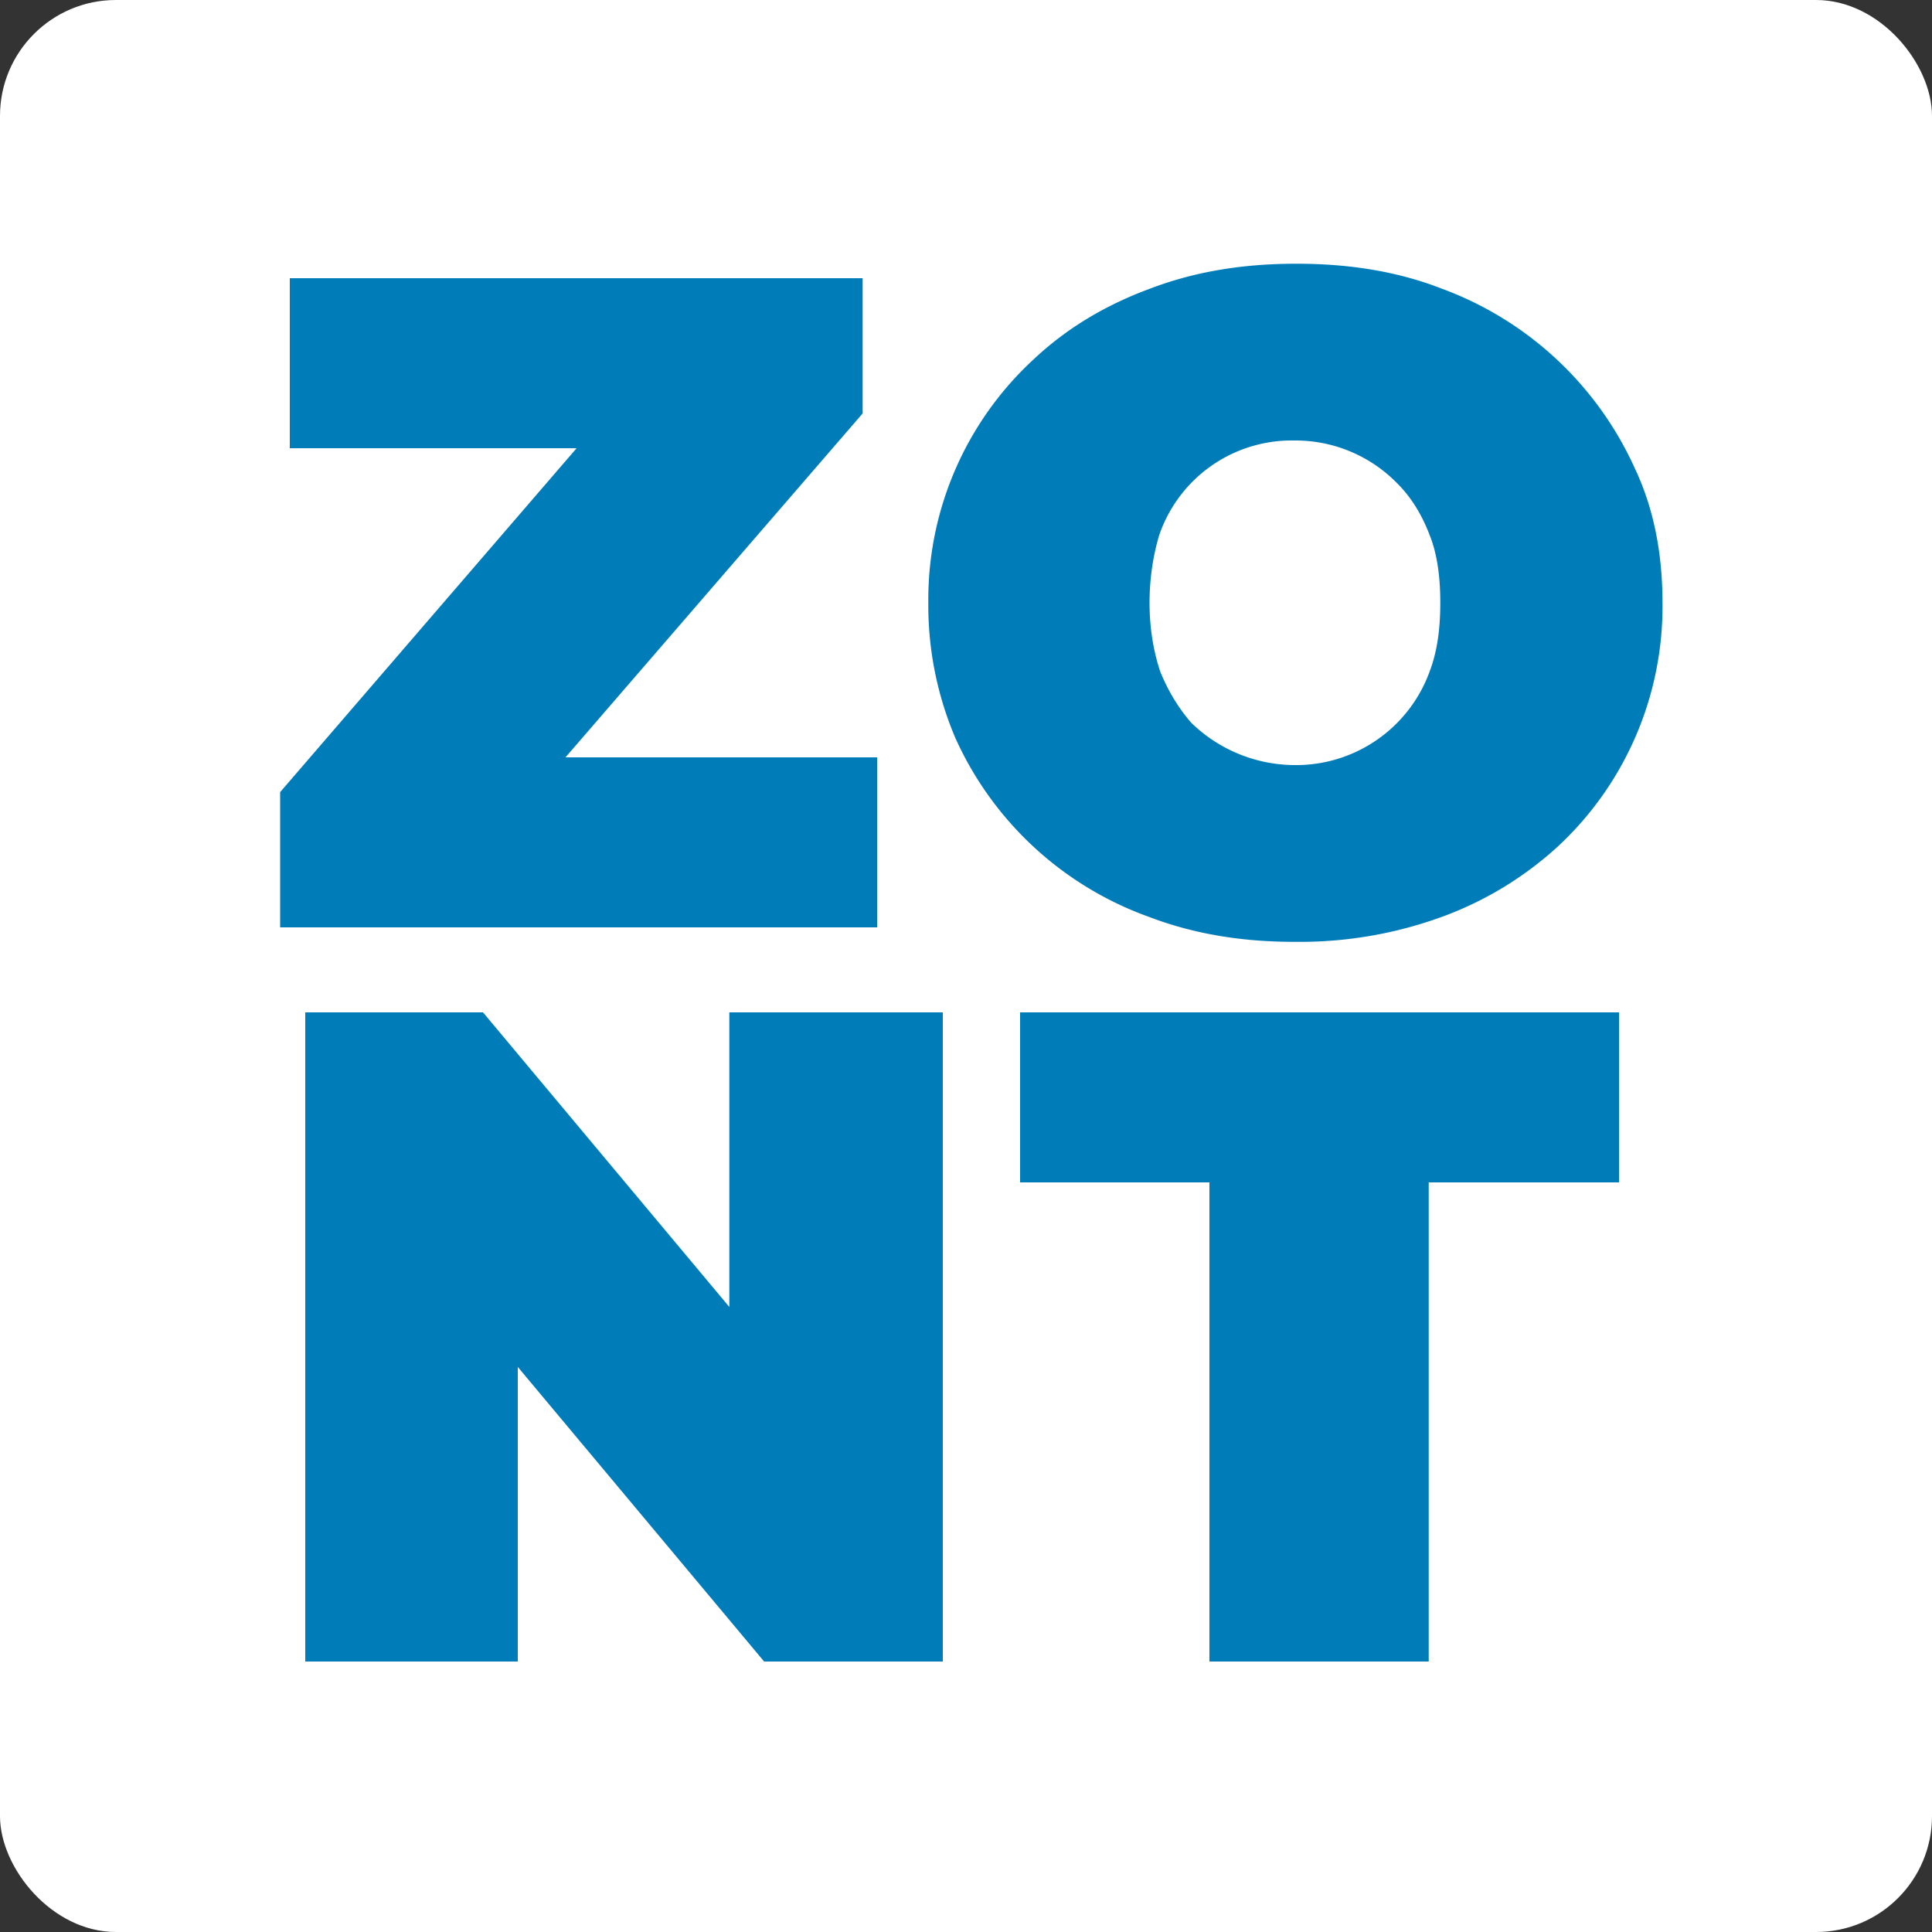<svg xmlns="http://www.w3.org/2000/svg" fill="none" viewBox="0 0 200 200"><rect x="0" y="0" width="200" height="200" fill="#333333" stroke="none"/><rect width="200" height="200" fill="#fff" rx="12"/><path fill="#007DB8" d="M29 96V82l37.5-43.5 2.8 7.9H30V28.8h59.3v14L51.8 86.2 49 78.4h41.8V96H29.1Zm105 1.5c-5.4 0-10.4-.8-15.1-2.6a34.9 34.9 0 0 1-20-18.5 35 35 0 0 1-2.8-14A33.8 33.8 0 0 1 107 37.2c3.4-3.2 7.4-5.6 12-7.3 4.7-1.8 9.7-2.6 15.2-2.6s10.5.8 15.1 2.6a35.3 35.3 0 0 1 19.9 18.5c2 4.2 2.9 8.9 2.9 14a33.9 33.9 0 0 1-10.8 25.2 36.1 36.1 0 0 1-12 7.3 42.9 42.9 0 0 1-15.1 2.6Zm0-18.3a14.7 14.7 0 0 0 14-9.7c.8-2.1 1.1-4.5 1.1-7.1 0-2.6-.3-5-1.1-7-.8-2.1-1.9-3.9-3.3-5.3a14.7 14.7 0 0 0-10.7-4.5 14.5 14.5 0 0 0-14 9.8c-.6 2-1 4.4-1 7 0 2.6.4 5 1.1 7.1.8 2 1.9 3.8 3.2 5.3a15.4 15.4 0 0 0 10.8 4.4ZM31.6 172v-67.2H50l34.2 40.9h-8.7v-40.9h22.1V172H79.1l-34.2-40.9h8.7V172H31.5Zm93.6 0v-49.6h-19.6v-17.6h62v17.6h-19.7V172h-22.7Z"/></svg>